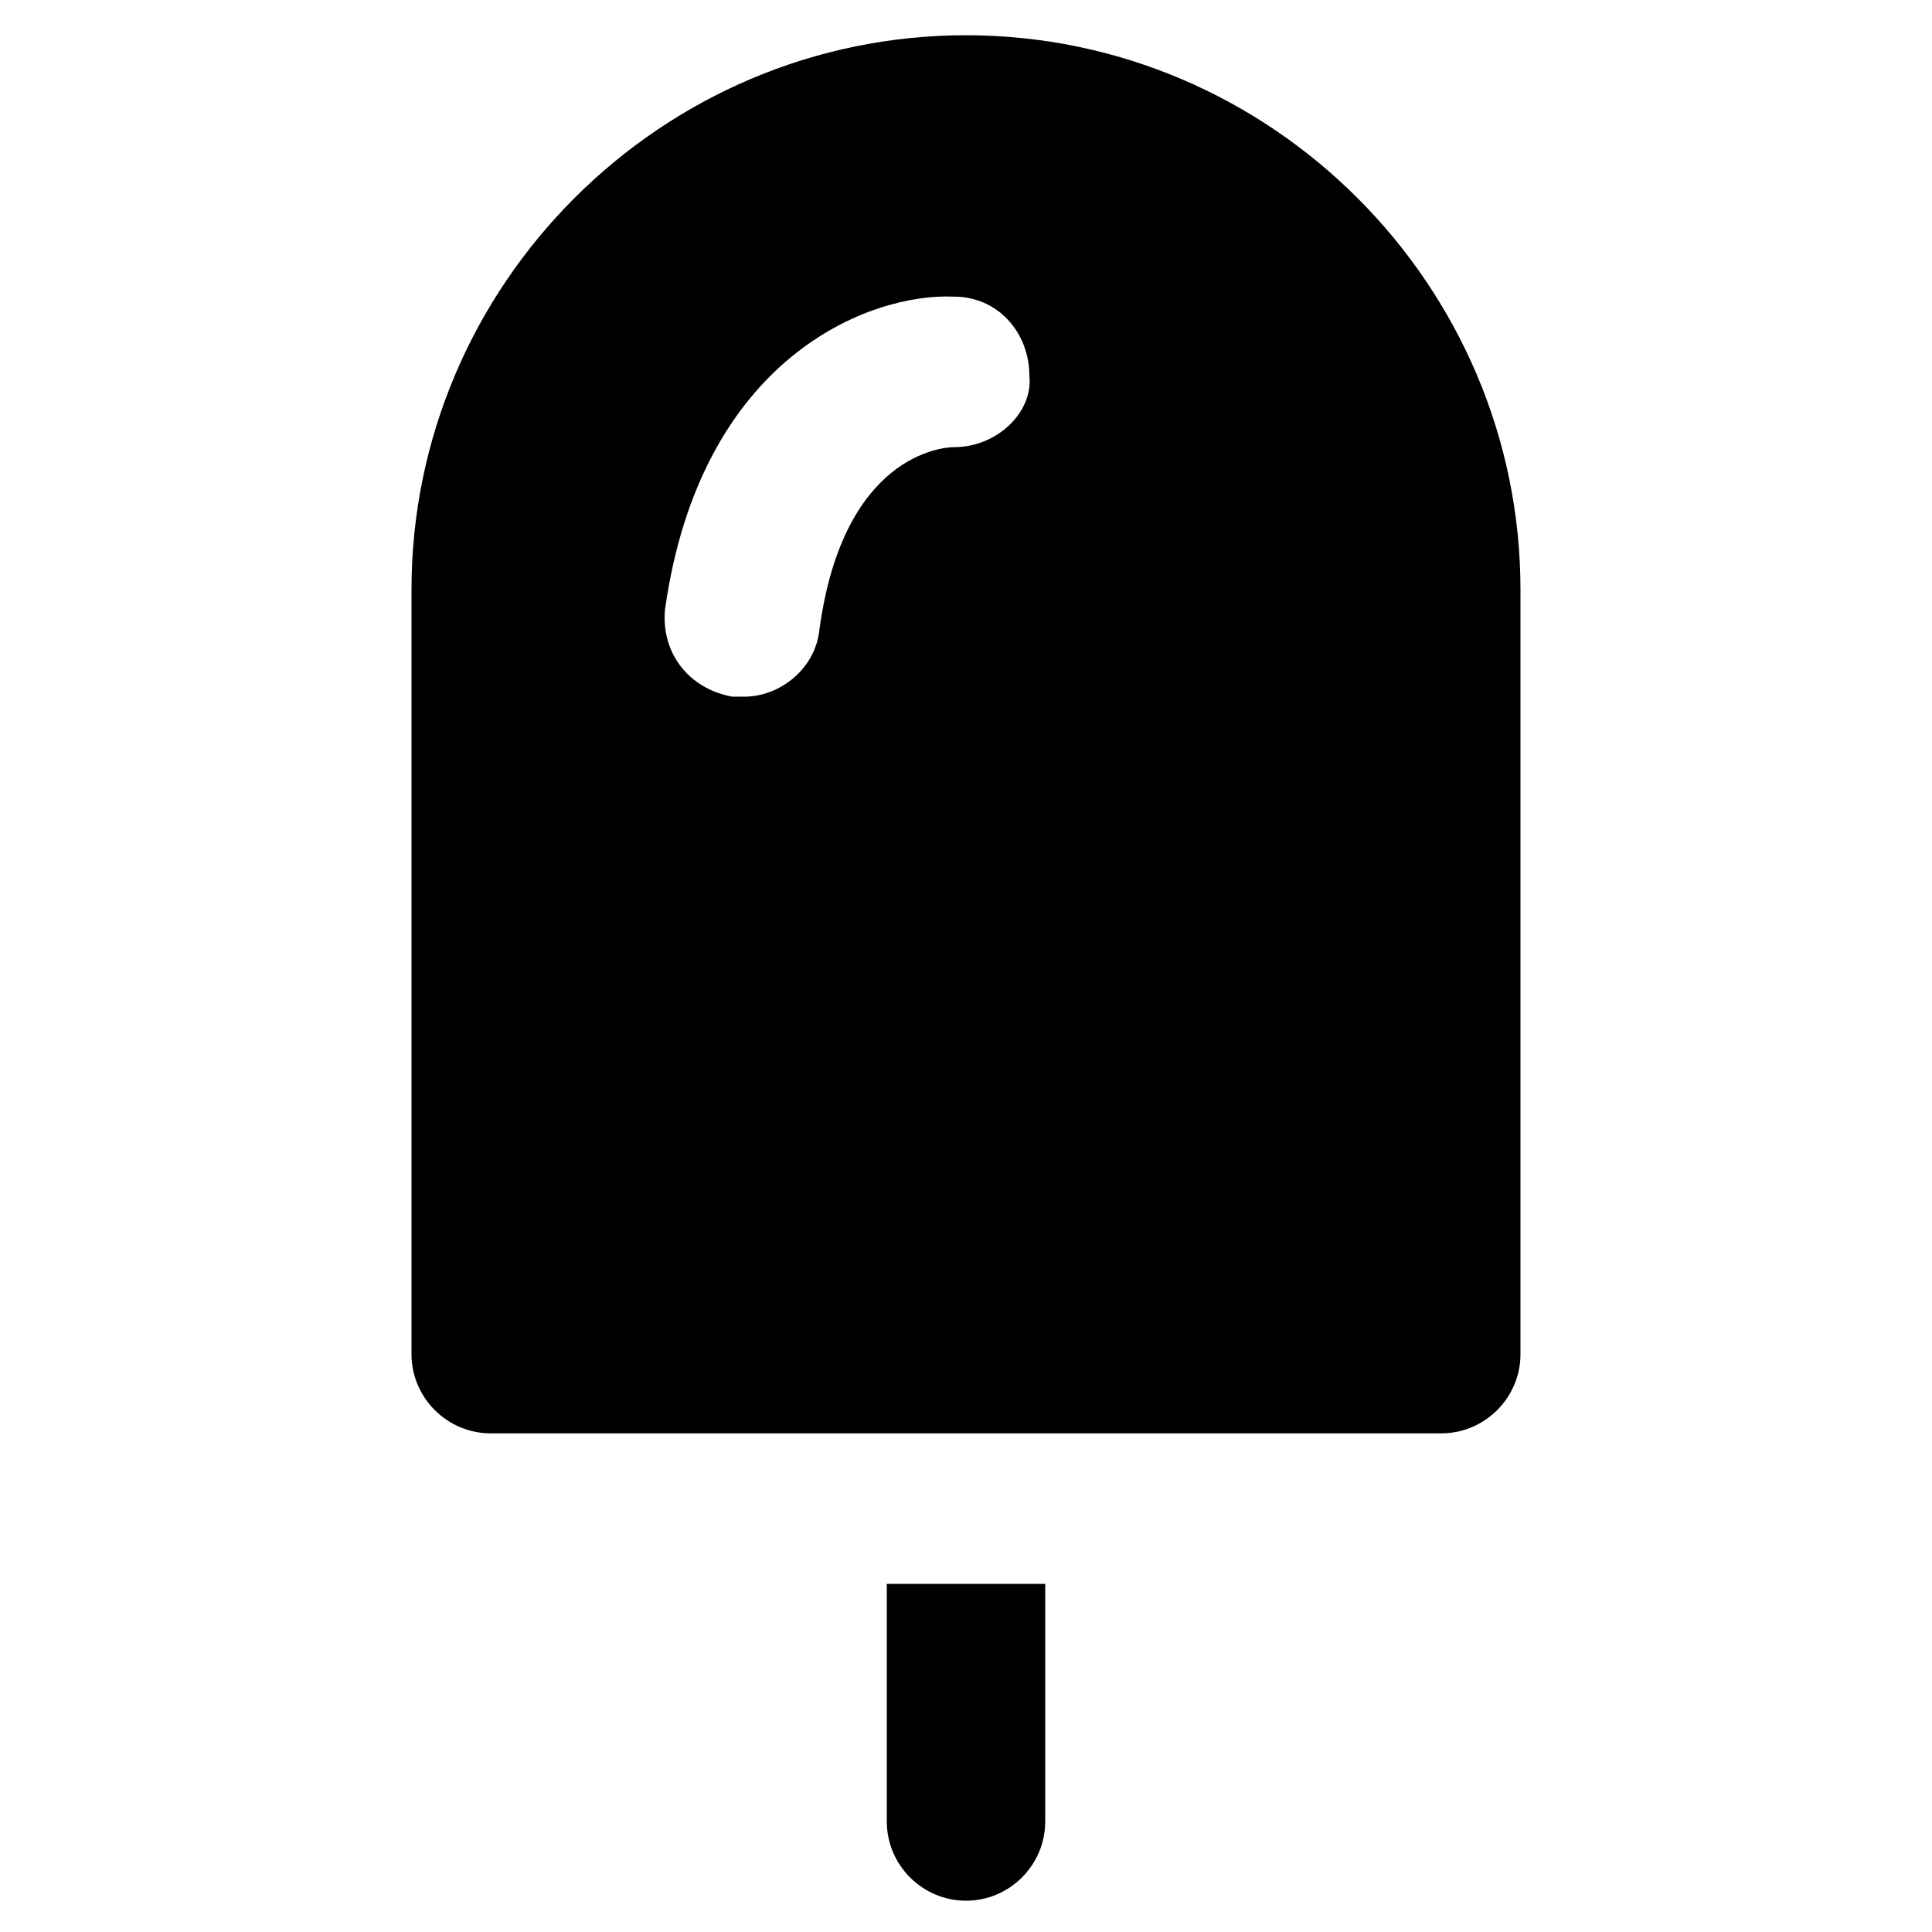 <?xml version="1.0" encoding="UTF-8"?>
<!-- Uploaded to: ICON Repo, www.svgrepo.com, Generator: ICON Repo Mixer Tools -->
<svg fill="#000000" width="800px" height="800px" version="1.1" viewBox="144 144 512 512" xmlns="http://www.w3.org/2000/svg">
 <g>
  <path d="m400 153.34c-80.82 0-146.95 66.125-146.95 146.95v202.57c0 11.547 9.445 20.992 20.992 20.992h251.91c11.547 0 20.992-9.445 20.992-20.992l-0.004-202.57c0-80.82-66.125-146.95-146.94-146.95zm-3.148 109.16c-3.148 0-29.391 2.098-35.688 48.281-1.051 10.496-10.496 17.844-19.941 17.844h-3.148c-11.547-2.098-18.895-11.547-17.844-23.09 9.445-67.176 54.578-83.969 76.621-82.918 11.547 0 19.941 9.445 19.941 20.992 1.047 9.445-8.398 18.891-19.941 18.891z"/>
  <path d="m379.01 563.74v62.977c0 11.547 9.445 20.992 20.992 20.992s20.992-9.445 20.992-20.992v-62.977z"/>
 </g>
</svg>